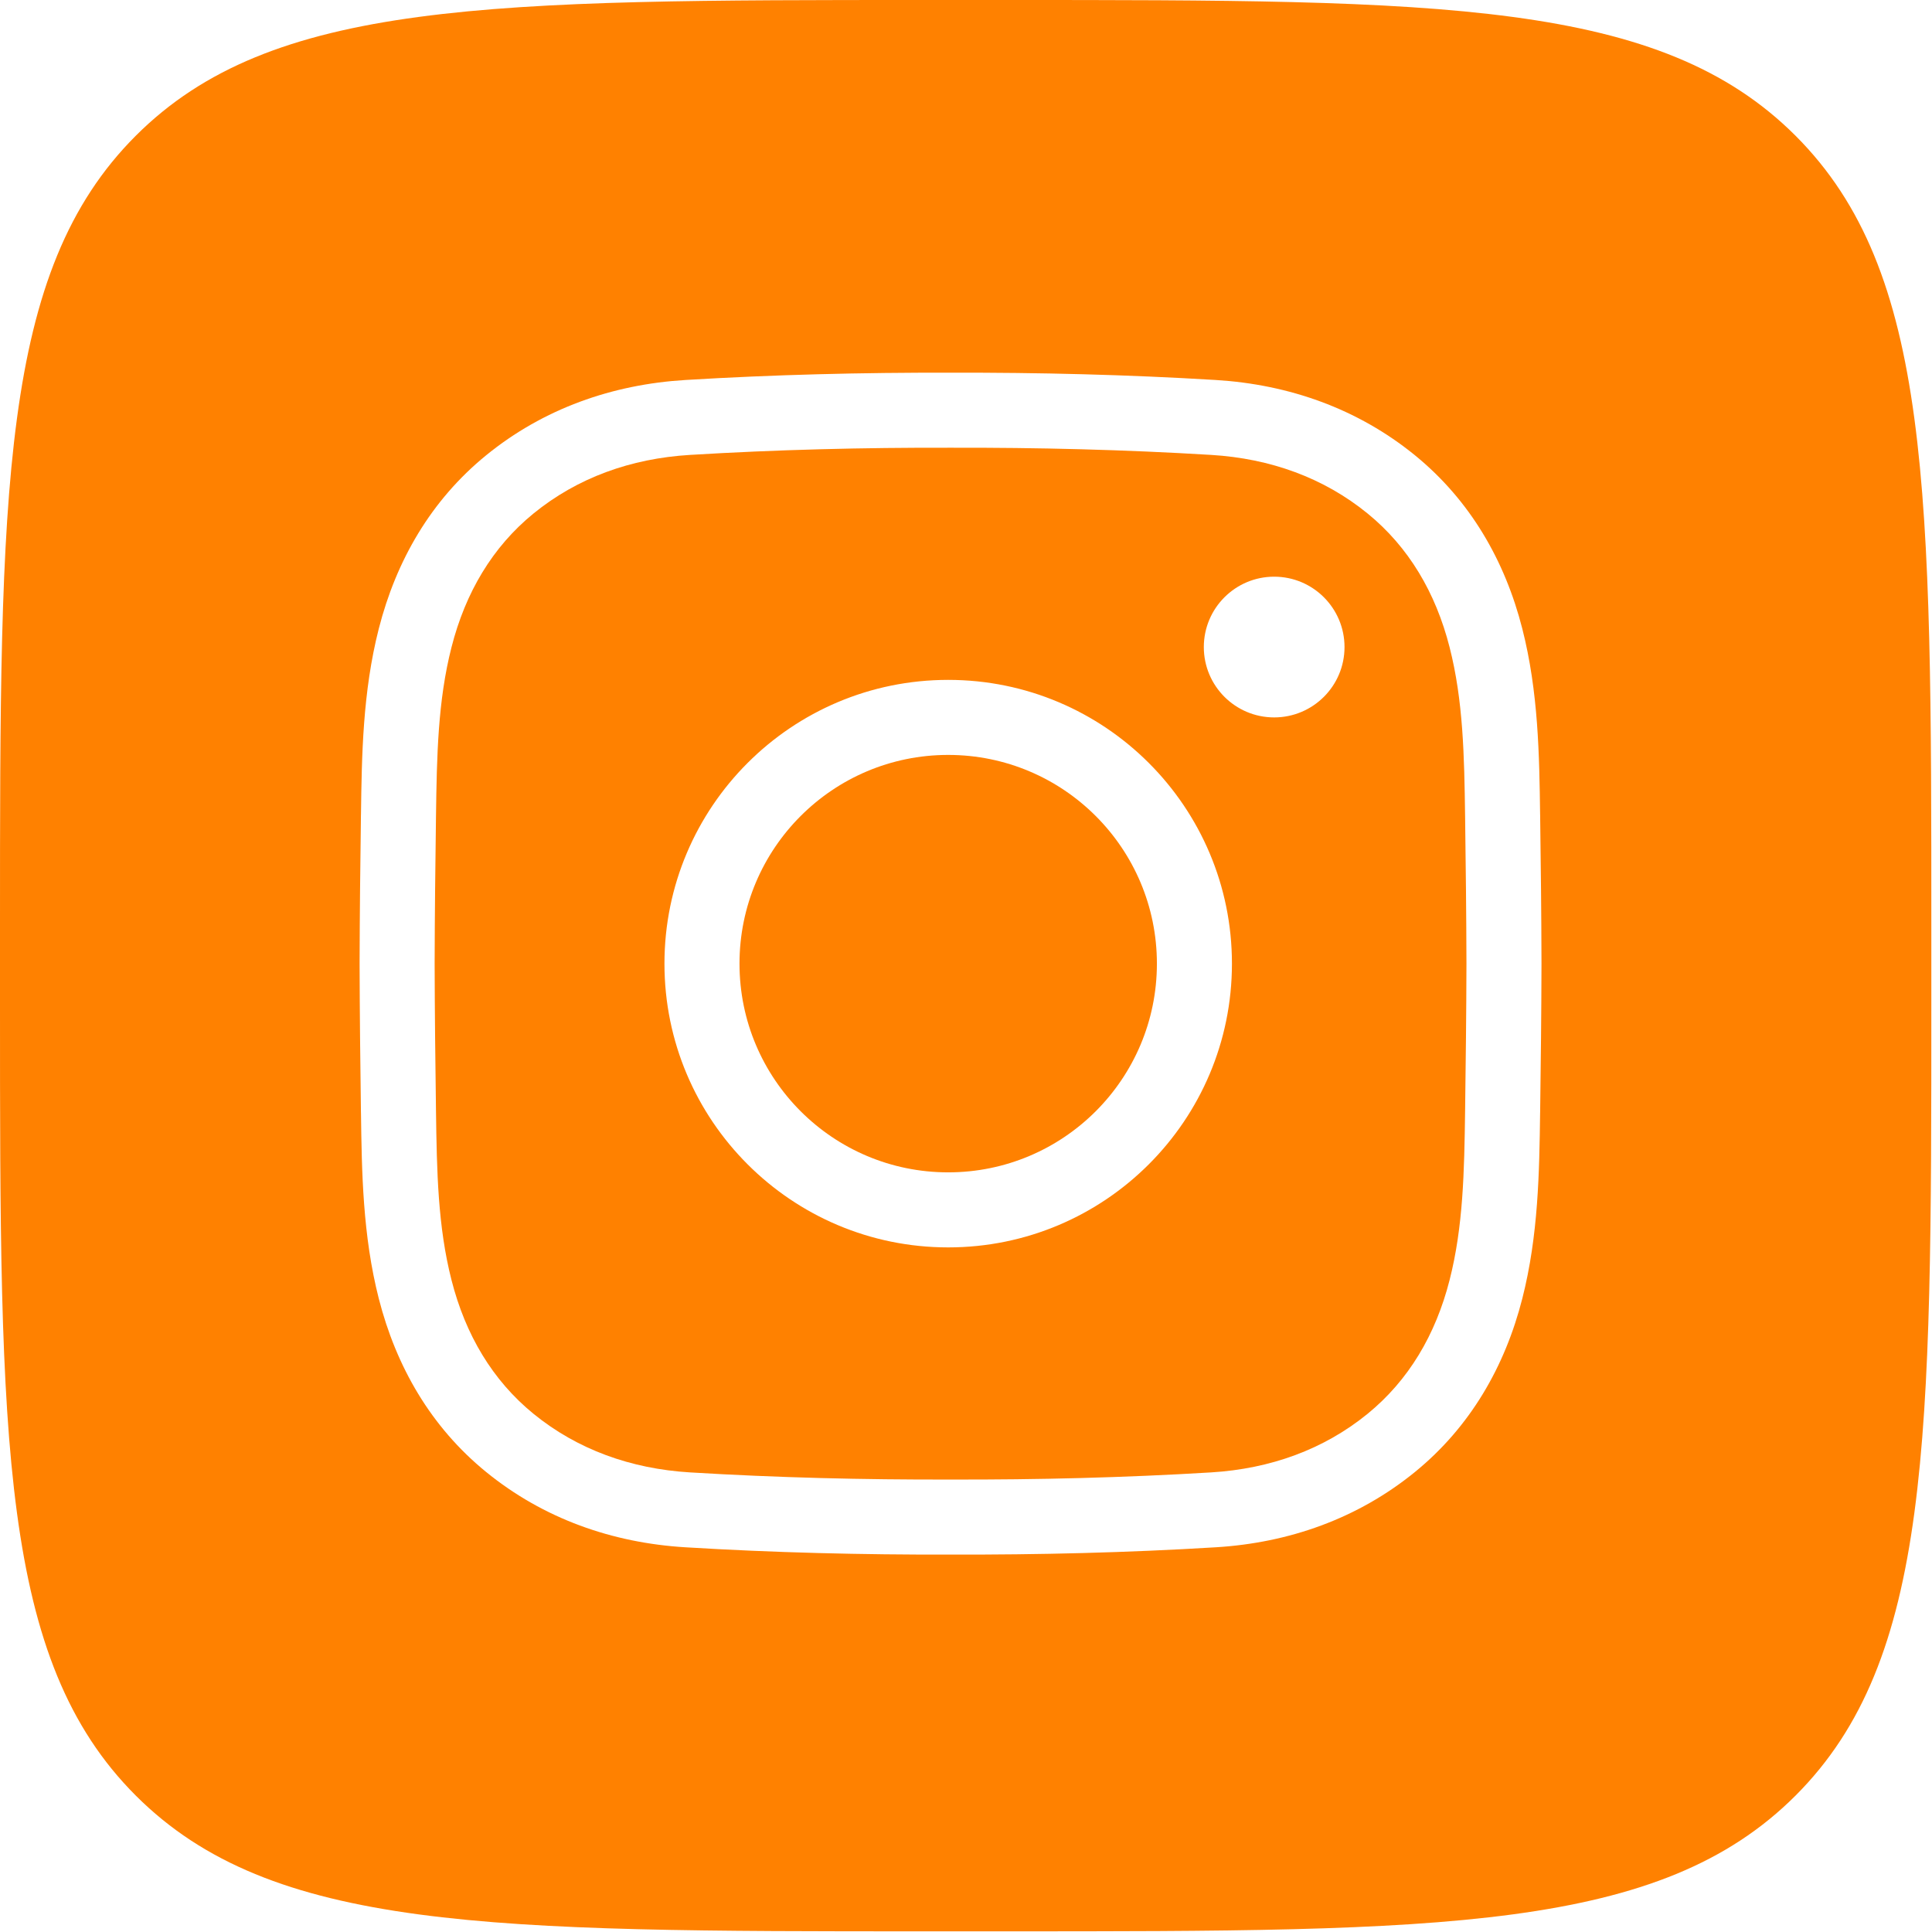 <?xml version="1.0" encoding="UTF-8"?> <svg xmlns="http://www.w3.org/2000/svg" width="63" height="63" viewBox="0 0 63 63" fill="none"> <path d="M30.919 38.229C27.161 38.229 24.114 35.182 24.114 31.423C24.114 27.664 27.161 24.617 30.919 24.617C34.678 24.617 37.725 27.664 37.725 31.423C37.725 35.182 34.678 38.229 30.919 38.229Z" fill="#FF8100"></path> <path fill-rule="evenodd" clip-rule="evenodd" d="M22.497 48.013C25.324 48.185 28.156 48.253 30.993 48.246H30.999C33.836 48.253 36.668 48.185 39.495 48.013C41.423 47.895 43.166 47.267 44.597 46.101C45.932 45.011 46.814 43.527 47.269 41.741C47.715 39.996 47.748 38.198 47.775 36.235C47.797 34.628 47.815 33.025 47.819 31.423C47.815 29.822 47.797 28.218 47.775 26.612C47.748 24.648 47.715 22.85 47.269 21.105C46.814 19.32 45.932 17.835 44.597 16.746C43.166 15.579 41.423 14.951 39.495 14.834C36.668 14.662 33.836 14.593 30.999 14.6H30.993C28.156 14.593 25.324 14.662 22.497 14.834C20.569 14.951 18.826 15.579 17.395 16.746C16.06 17.835 15.178 19.32 14.723 21.105C14.277 22.85 14.244 24.649 14.217 26.612C14.195 28.219 14.177 29.822 14.173 31.423C14.177 33.025 14.195 34.628 14.217 36.235C14.244 38.198 14.277 39.996 14.723 41.741C15.178 43.527 16.06 45.011 17.395 46.101C18.826 47.267 20.569 47.895 22.497 48.013ZM41.549 23.394C42.816 23.394 43.843 22.367 43.843 21.1C43.843 19.833 42.816 18.805 41.549 18.805C40.282 18.805 39.255 19.833 39.255 21.1C39.255 22.367 40.282 23.394 41.549 23.394ZM21.667 31.423C21.667 36.533 25.809 40.676 30.919 40.676C36.03 40.676 40.172 36.533 40.172 31.423C40.172 26.313 36.03 22.17 30.919 22.17C25.809 22.17 21.667 26.313 21.667 31.423Z" fill="#FF8100"></path> <path fill-rule="evenodd" clip-rule="evenodd" d="M4.427 4.427C0 8.854 0 15.979 0 30.229V32.749C0 46.999 0 54.124 4.427 58.551C8.854 62.978 15.979 62.978 30.229 62.978H32.749C46.999 62.978 54.124 62.978 58.551 58.551C62.978 54.124 62.978 46.999 62.978 32.749V30.229C62.978 15.979 62.978 8.854 58.551 4.427C54.124 0 46.999 0 32.749 0H30.229C15.979 0 8.854 0 4.427 4.427ZM30.996 50.693C28.117 50.7 25.234 50.631 22.349 50.455C19.969 50.311 17.721 49.523 15.849 47.997C14.05 46.531 12.918 44.563 12.352 42.346C11.825 40.283 11.797 38.204 11.771 36.29L11.77 36.268C11.748 34.657 11.73 33.042 11.726 31.426V31.42C11.73 29.804 11.748 28.189 11.77 26.578L11.771 26.556C11.797 24.642 11.825 22.563 12.352 20.5C12.918 18.283 14.05 16.316 15.849 14.849C17.721 13.323 19.969 12.536 22.349 12.391C25.234 12.216 28.117 12.146 30.996 12.153C33.874 12.146 36.758 12.216 39.643 12.391C42.023 12.536 44.271 13.323 46.143 14.849C47.941 16.316 49.075 18.283 49.64 20.5C50.167 22.563 50.195 24.641 50.221 26.555V26.555L50.222 26.578C50.244 28.189 50.262 29.804 50.266 31.42V31.426C50.262 33.042 50.244 34.657 50.222 36.268L50.221 36.291V36.291C50.195 38.205 50.167 40.283 49.64 42.346C49.075 44.563 47.941 46.531 46.143 47.997C44.271 49.523 42.023 50.311 39.643 50.455C36.758 50.631 33.874 50.7 30.996 50.693Z" fill="#FF8100"></path> </svg> 